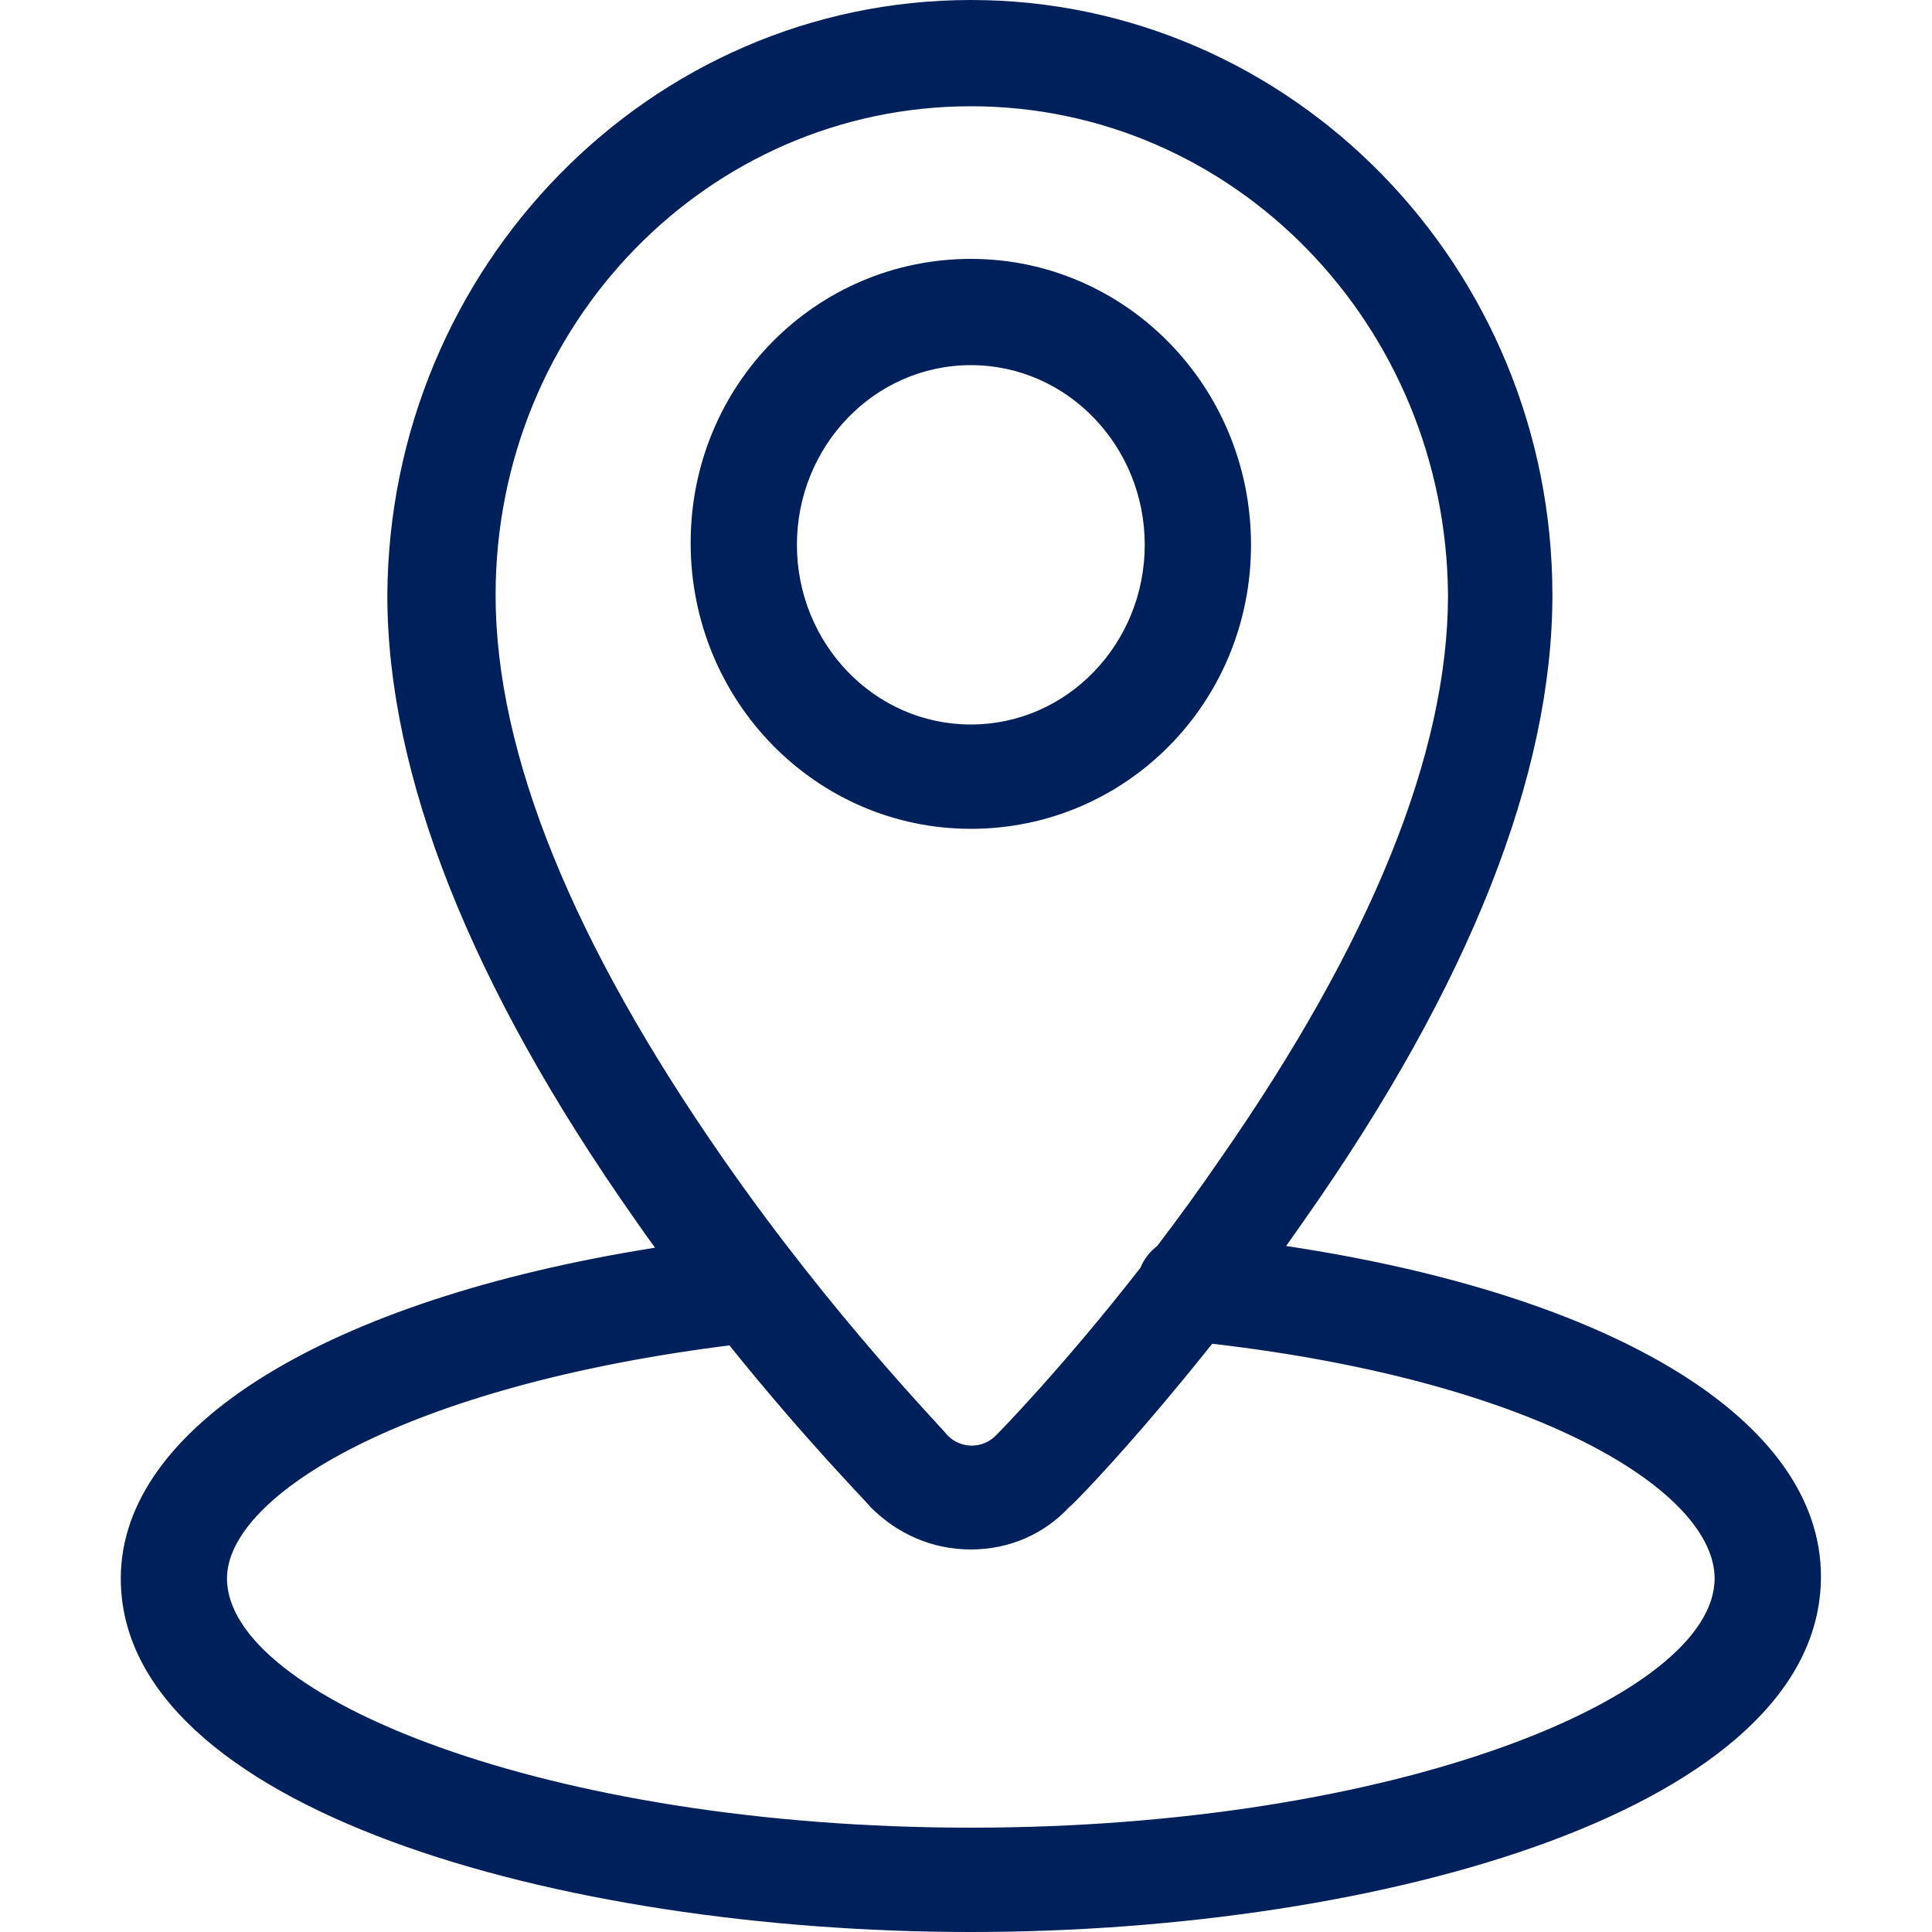 <svg width="27" height="27" viewBox="0 0 27 27" fill="none" xmlns="http://www.w3.org/2000/svg">
<g clip-path="url(#clip0_1692_280)">
<path fill-rule="evenodd" clip-rule="evenodd" d="M13.568 0C18.049 0 21.695 3.726 21.695 8.316C21.695 10.827 20.534 13.77 18.238 17.037C18.15 17.164 18.061 17.29 17.973 17.413C22.559 18.103 25.448 19.852 25.448 22.032C25.448 25.272 19.319 27 13.568 27C7.816 27 1.688 25.272 1.688 22.059C1.688 19.932 4.585 18.161 9.154 17.437C9.059 17.307 8.964 17.173 8.87 17.037C6.574 13.77 5.413 10.827 5.413 8.316C5.441 3.726 9.085 0 13.568 0ZM16.941 18.779L16.877 18.858C16.022 19.93 15.319 20.688 15.054 20.956L15.001 21.009C14.971 21.038 14.952 21.055 14.944 21.06C14.594 21.438 14.107 21.654 13.568 21.654C13.027 21.654 12.541 21.438 12.164 21.06C12.125 21.002 11.273 20.145 10.194 18.802L10.274 18.792C5.657 19.359 3.172 20.898 3.172 22.059C3.172 23.706 7.628 25.542 13.568 25.542C19.508 25.542 23.962 23.706 23.962 22.059C23.962 20.85 21.506 19.308 16.941 18.779ZM13.568 1.485C9.896 1.485 6.926 4.536 6.926 8.316C6.926 10.53 8.005 13.176 10.111 16.2C11.65 18.414 13.19 19.98 13.243 20.061C13.432 20.25 13.729 20.25 13.918 20.061C13.959 20.02 14.845 19.119 15.938 17.717C15.987 17.596 16.069 17.492 16.171 17.414C16.457 17.039 16.754 16.632 17.05 16.2C19.157 13.176 20.236 10.53 20.236 8.316C20.209 4.536 17.239 1.485 13.568 1.485ZM13.568 3.618C15.727 3.618 17.483 5.4 17.483 7.614C17.483 9.828 15.727 11.583 13.568 11.583C11.408 11.583 9.652 9.801 9.652 7.587C9.652 5.373 11.408 3.618 13.568 3.618ZM13.568 5.103C12.217 5.103 11.137 6.237 11.137 7.614C11.137 8.991 12.217 10.125 13.568 10.125C14.918 10.125 15.998 8.991 15.998 7.614C15.998 6.237 14.918 5.103 13.568 5.103Z" fill="#00205B"/>
</g>
<defs>
<clipPath id="clip0_1692_280">
<rect width="27" height="27" fill="white"/>
</clipPath>
</defs>
</svg>
